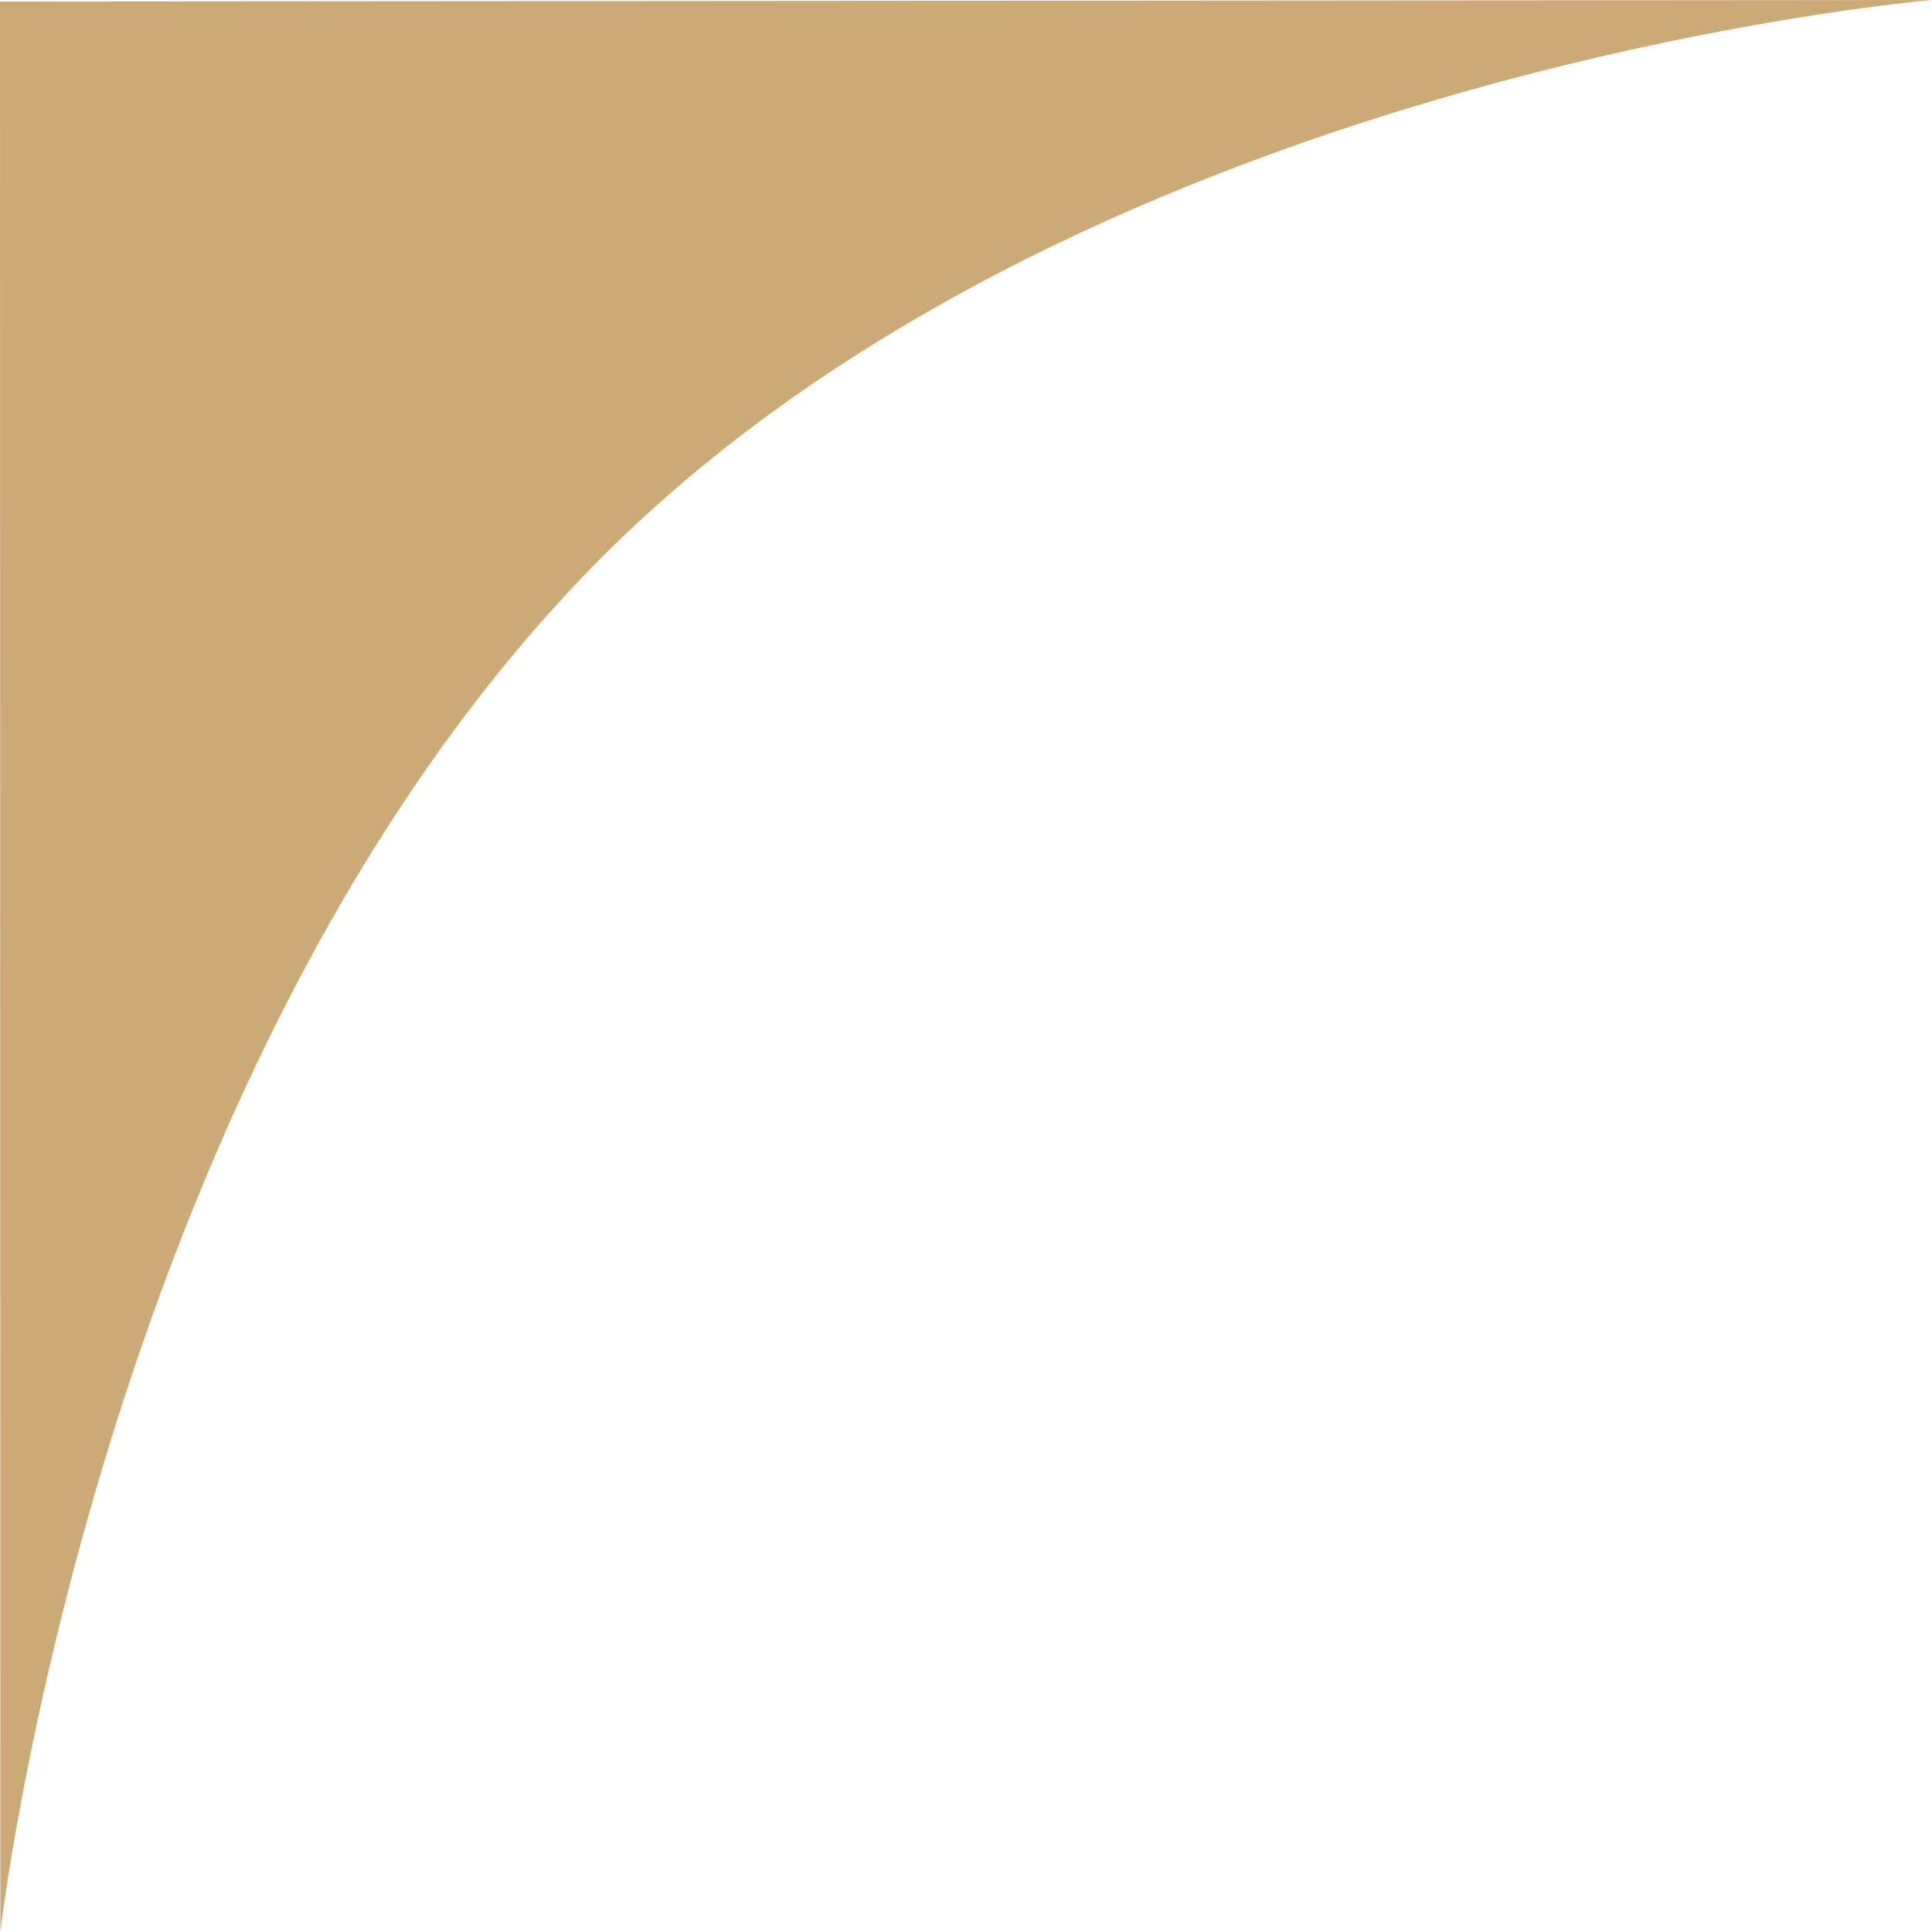 <svg xmlns="http://www.w3.org/2000/svg" id="Ebene_1" data-name="Ebene 1" viewBox="0 0 269.65 269.6"><defs><style>      .cls-1 {        fill: #ca7;        stroke-width: 0px;      }    </style></defs><path class="cls-1" d="M0,.21l.05,269.39s13.5-117.9,80.9-188.7C148.25,10.1,269.65,0,269.65,0L0,.21Z"></path></svg>